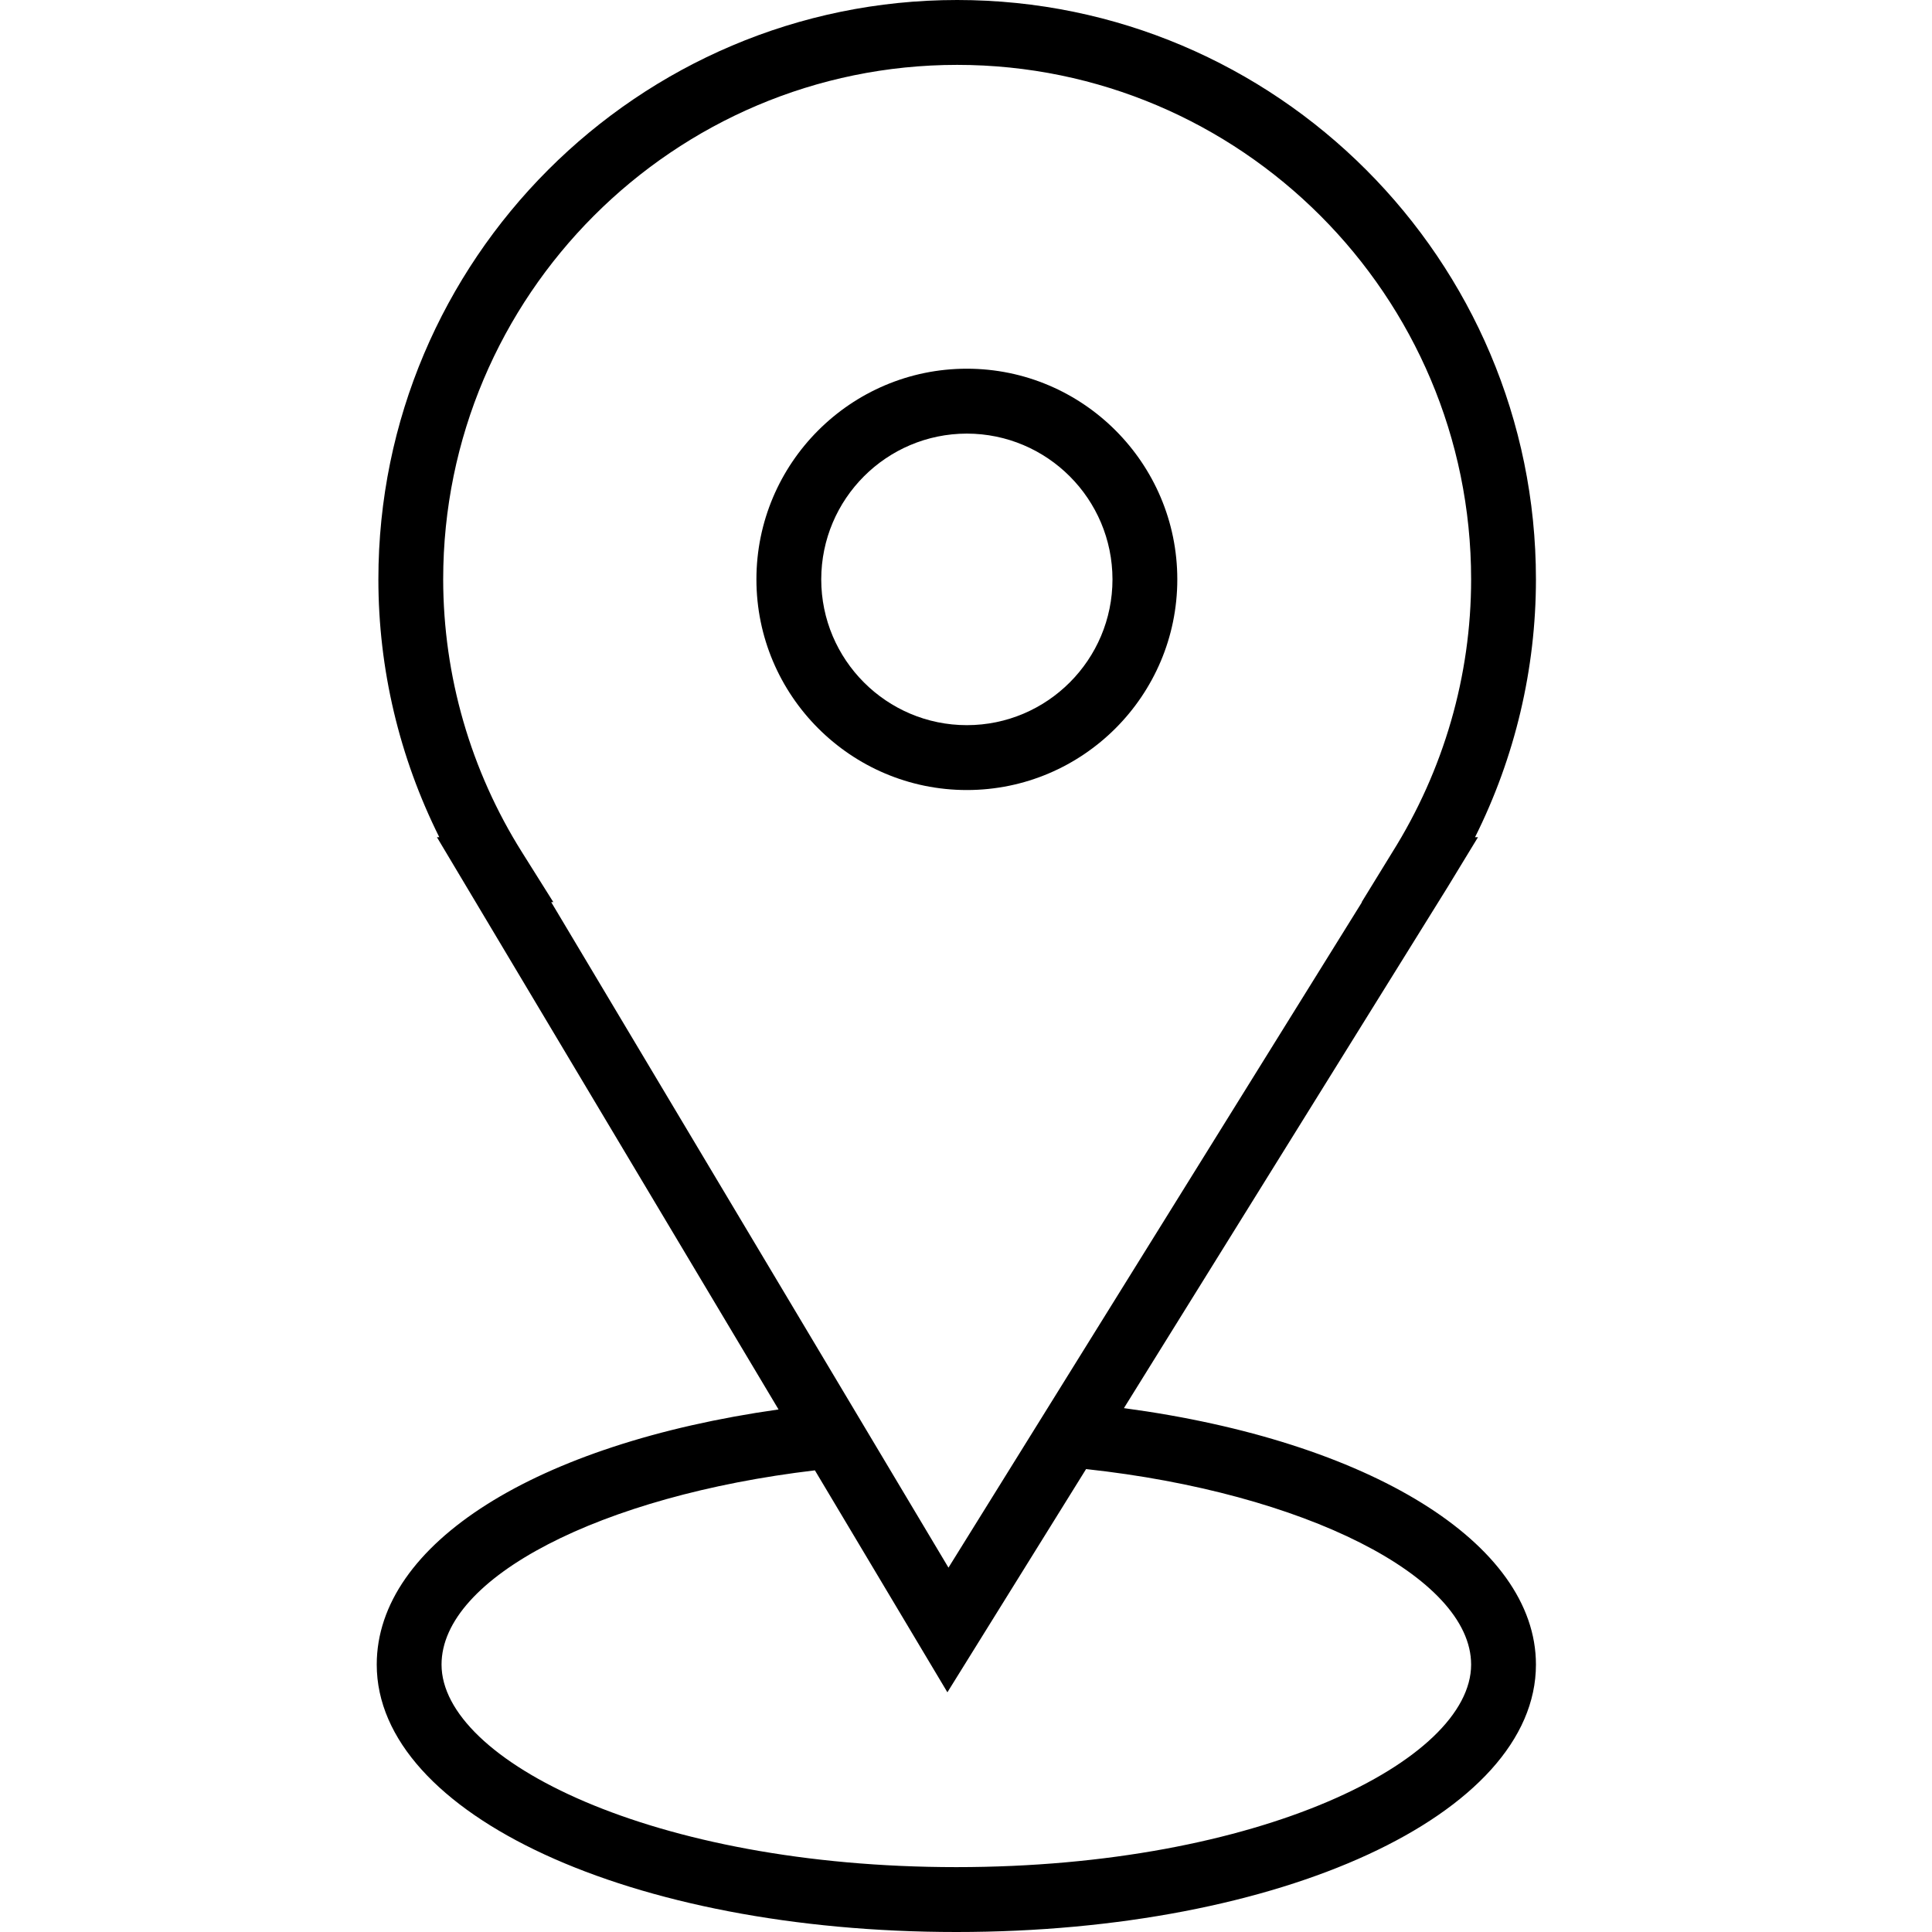 <?xml version="1.0" encoding="UTF-8"?> <svg xmlns="http://www.w3.org/2000/svg" viewBox="0 0 100.00 100.00" data-guides="{&quot;vertical&quot;:[],&quot;horizontal&quot;:[]}"><path fill="rgb(0, 0, 0)" stroke="none" fill-opacity="1" stroke-width="1" stroke-opacity="1" color="rgb(51, 51, 51)" fill-rule="evenodd" id="tSvg93de81d730" title="Path 3" d="M58.174 72.885C63.762 63.89 69.35 54.895 74.939 45.899C75.459 45.044 75.98 44.189 76.5 43.334C76.449 43.334 76.398 43.334 76.347 43.334C78.419 39.191 79.499 34.622 79.5 29.988C79.5 13.453 66.061 0 49.544 0C33.024 0 19.585 13.453 19.585 29.988C19.585 34.627 20.668 39.186 22.738 43.334C22.697 43.334 22.657 43.334 22.616 43.334C28.51 53.207 34.403 63.08 40.297 72.953C27.751 74.729 19.5 79.893 19.5 86.158C19.5 93.921 32.678 100 49.5 100C66.322 100 79.5 93.92 79.5 86.158C79.5 79.862 70.864 74.582 58.174 72.885ZM27.024 44.12C24.36 39.889 22.944 34.99 22.939 29.988C22.939 15.304 34.874 3.358 49.544 3.358C64.212 3.358 76.145 15.304 76.145 29.988C76.145 34.976 74.733 39.862 72.061 44.12C71.534 44.977 71.007 45.834 70.481 46.692C70.486 46.692 70.492 46.692 70.497 46.692C63.362 58.175 56.228 69.658 49.093 81.141C42.238 69.658 35.384 58.175 28.529 46.692C28.566 46.692 28.602 46.692 28.639 46.692C28.101 45.834 27.562 44.977 27.024 44.12ZM49.5 96.642C33.797 96.642 22.854 91.116 22.854 86.158C22.854 81.658 31.095 77.418 42.179 76.105C44.465 79.934 46.751 83.763 49.037 87.593C51.429 83.742 53.822 79.89 56.215 76.039C67.476 77.26 76.145 81.608 76.145 86.158C76.145 91.117 65.202 96.642 49.5 96.642Z" style=""></path><path fill="rgb(0, 0, 0)" stroke="none" fill-opacity="1" stroke-width="1" stroke-opacity="1" color="rgb(51, 51, 51)" fill-rule="evenodd" id="tSvg168bf1089ca" title="Path 4" d="M50.044 40.892C56.05 40.892 60.937 36.001 60.937 29.988C60.937 23.976 56.05 19.084 50.044 19.084C44.039 19.084 39.152 23.976 39.152 29.988C39.152 36.001 44.039 40.892 50.044 40.892ZM50.044 22.443C54.205 22.448 57.577 25.823 57.582 29.988C57.582 34.149 54.201 37.534 50.044 37.534C45.888 37.534 42.507 34.149 42.507 29.988C42.512 25.823 45.883 22.448 50.044 22.443Z" style=""></path><defs></defs></svg> 